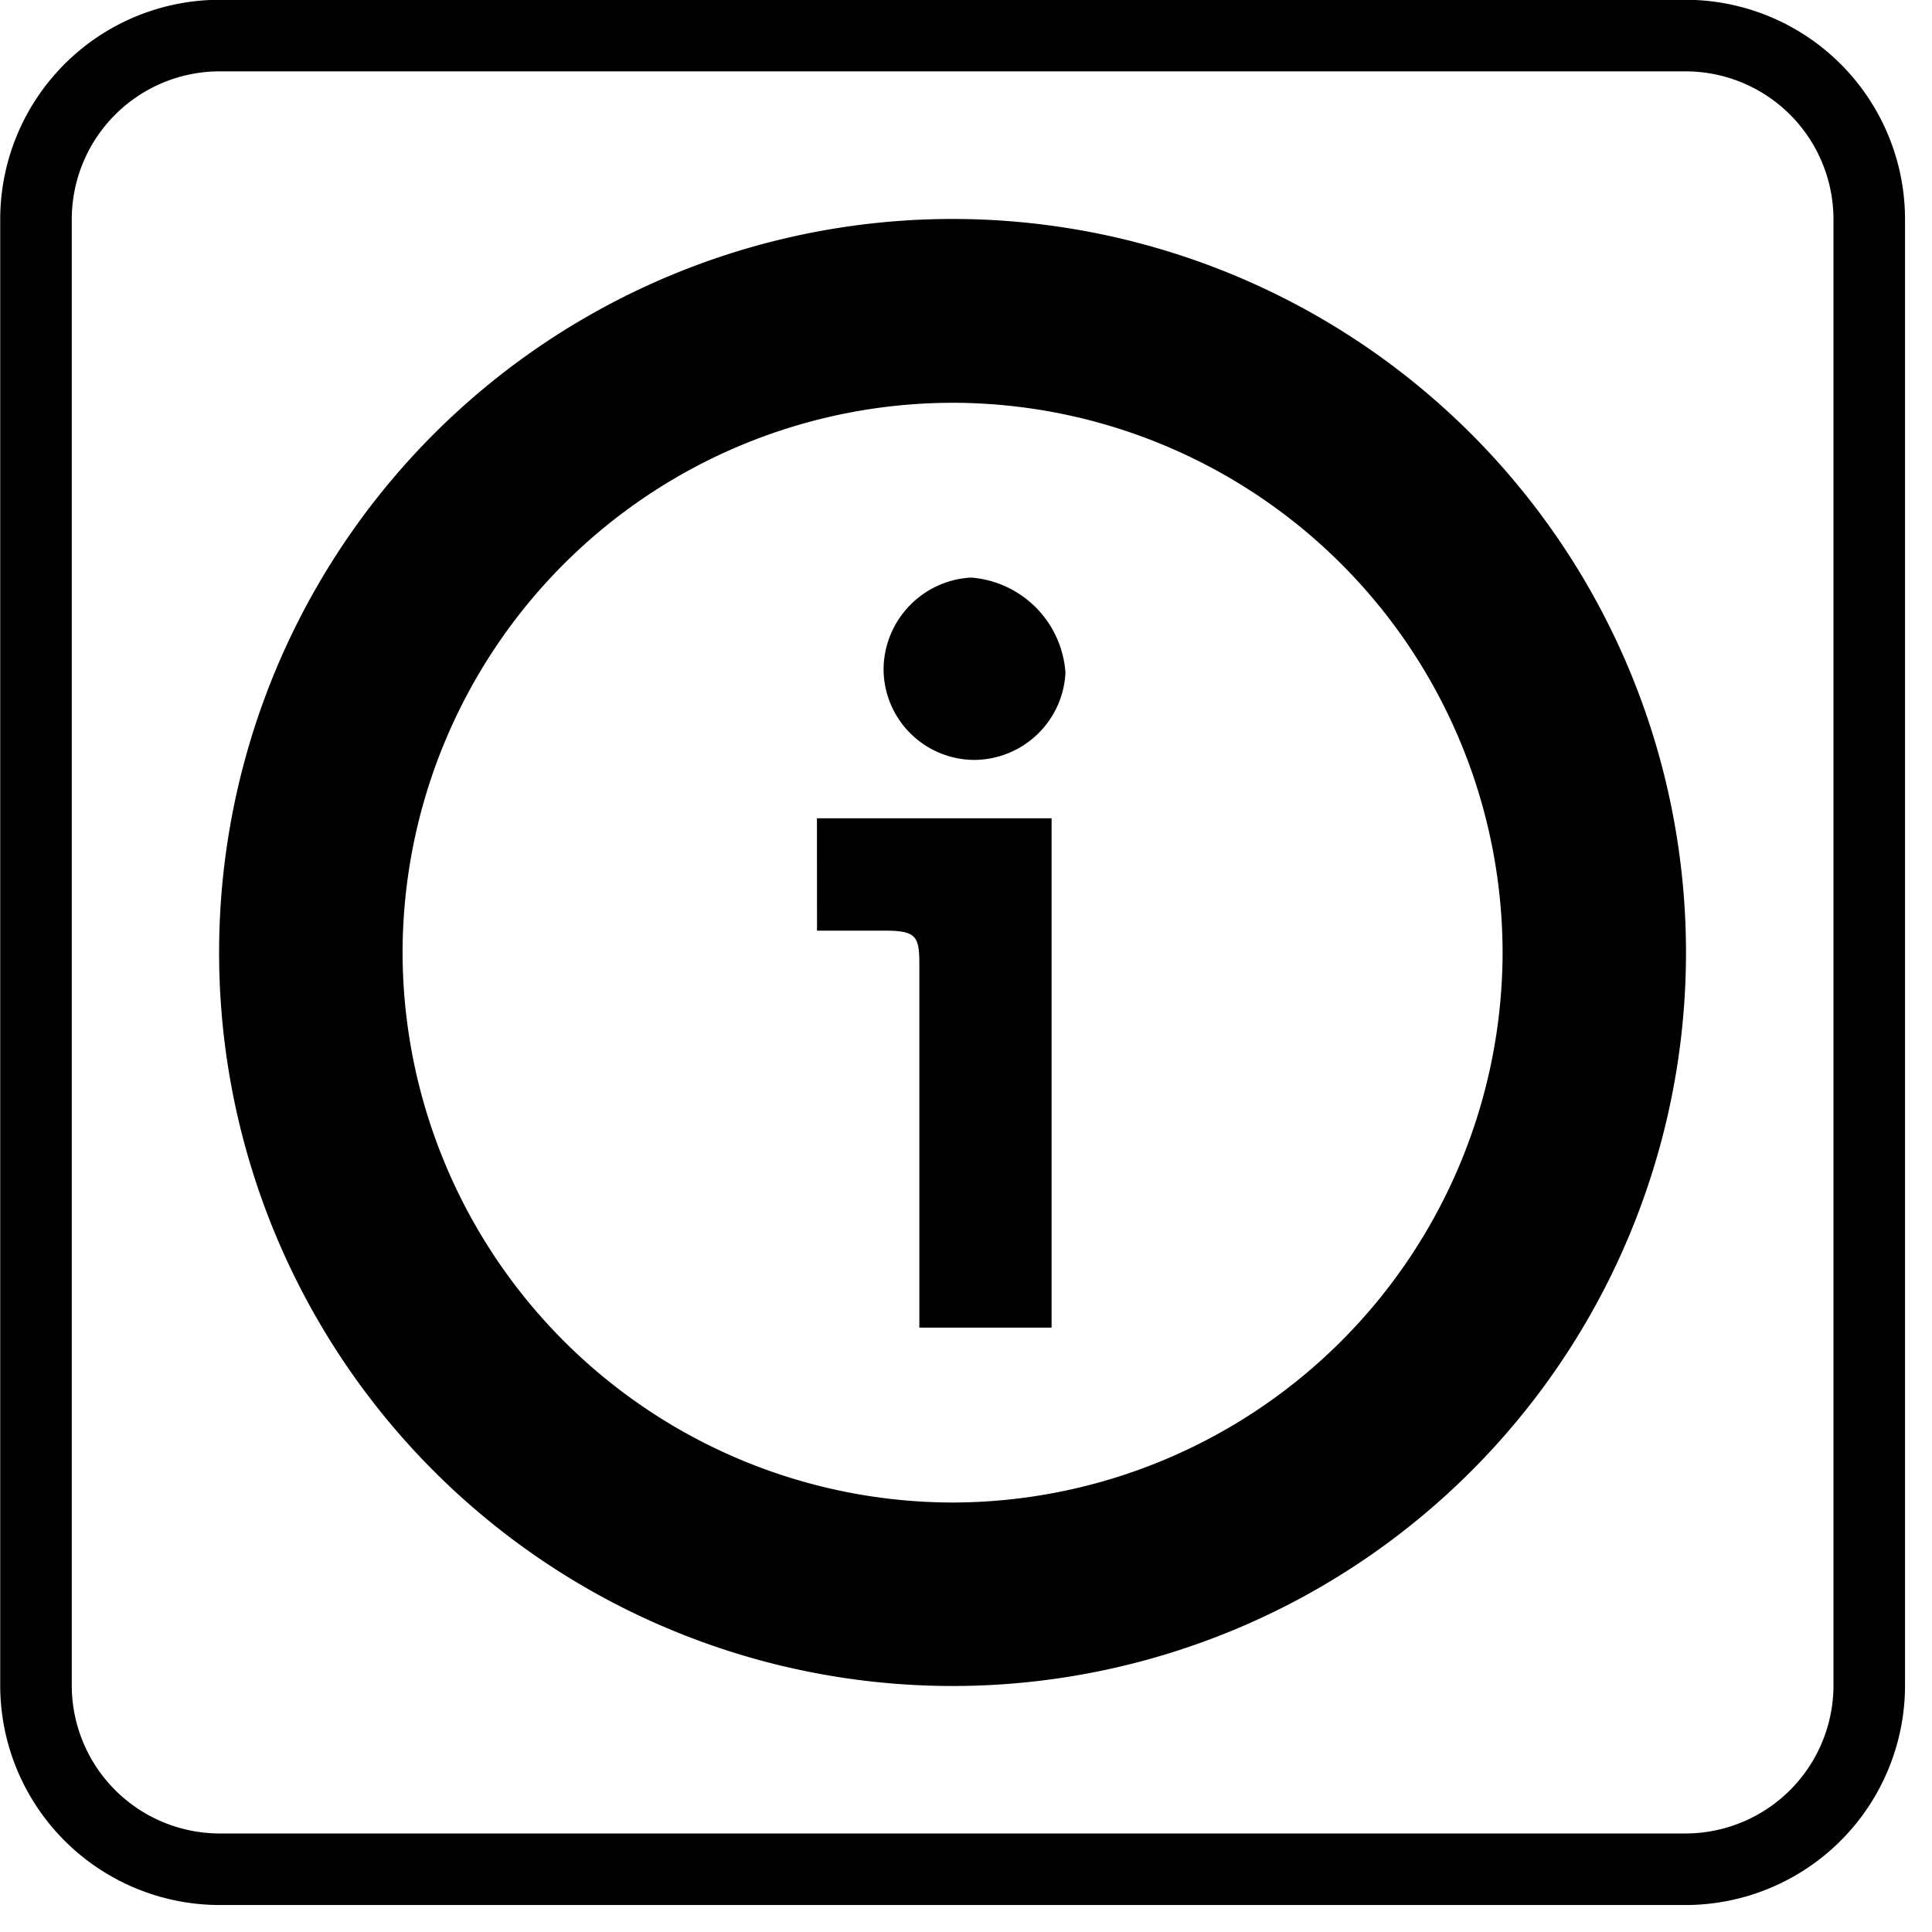 <svg xmlns="http://www.w3.org/2000/svg" width="26.623" height="26.623" viewBox="0 0 27 27">
  <g id="グループ_1665" data-name="グループ 1665" transform="translate(0.5 0.5)">
    <g id="グループ_1664" data-name="グループ 1664">
      <path id="パス_1274" data-name="パス 1274" d="M-1323.923,1344.833a2.57,2.57,0,0,1-2.56,2.562h-20.5a2.57,2.57,0,0,1-2.56-2.562v-20.5a2.569,2.569,0,0,1,2.56-2.564h20.5a2.569,2.569,0,0,1,2.56,2.564Z" transform="translate(1349.546 -1321.772)" fill="none" stroke="#000" stroke-miterlimit="10" stroke-width="1"/>
      <g id="グループ_1663" data-name="グループ 1663" transform="translate(2.562 2.56)">
        <path id="パス_1275" data-name="パス 1275" d="M-1334.712,1326.352a10.253,10.253,0,0,0-10.25,10.253,10.25,10.25,0,0,0,10.25,10.249,10.25,10.25,0,0,0,10.25-10.249A10.253,10.253,0,0,0-1334.712,1326.352Zm0,17.938a7.7,7.7,0,0,1-7.686-7.685,7.694,7.694,0,0,1,7.686-7.684,7.694,7.694,0,0,1,7.687,7.684A7.7,7.7,0,0,1-1334.712,1344.29Z" transform="translate(1344.962 -1326.352)"/>
        <path id="パス_1276" data-name="パス 1276" d="M-1327.055,1335.328a.48.48,0,0,0-.094-.006,1.293,1.293,0,0,0-1.2,1.276,1.273,1.273,0,0,0,1.271,1.271,1.283,1.283,0,0,0,1.271-1.217A1.432,1.432,0,0,0-1327.055,1335.328Z" transform="translate(1337.635 -1330.309)"/>
        <path id="パス_1277" data-name="パス 1277" d="M-1330.012,1342.909h.966c.423,0,.464.09.464.463v5.085h1.848v-7.118h-3.279Z" transform="translate(1338.368 -1332.963)"/>
      </g>
    </g>
  </g>
</svg>
